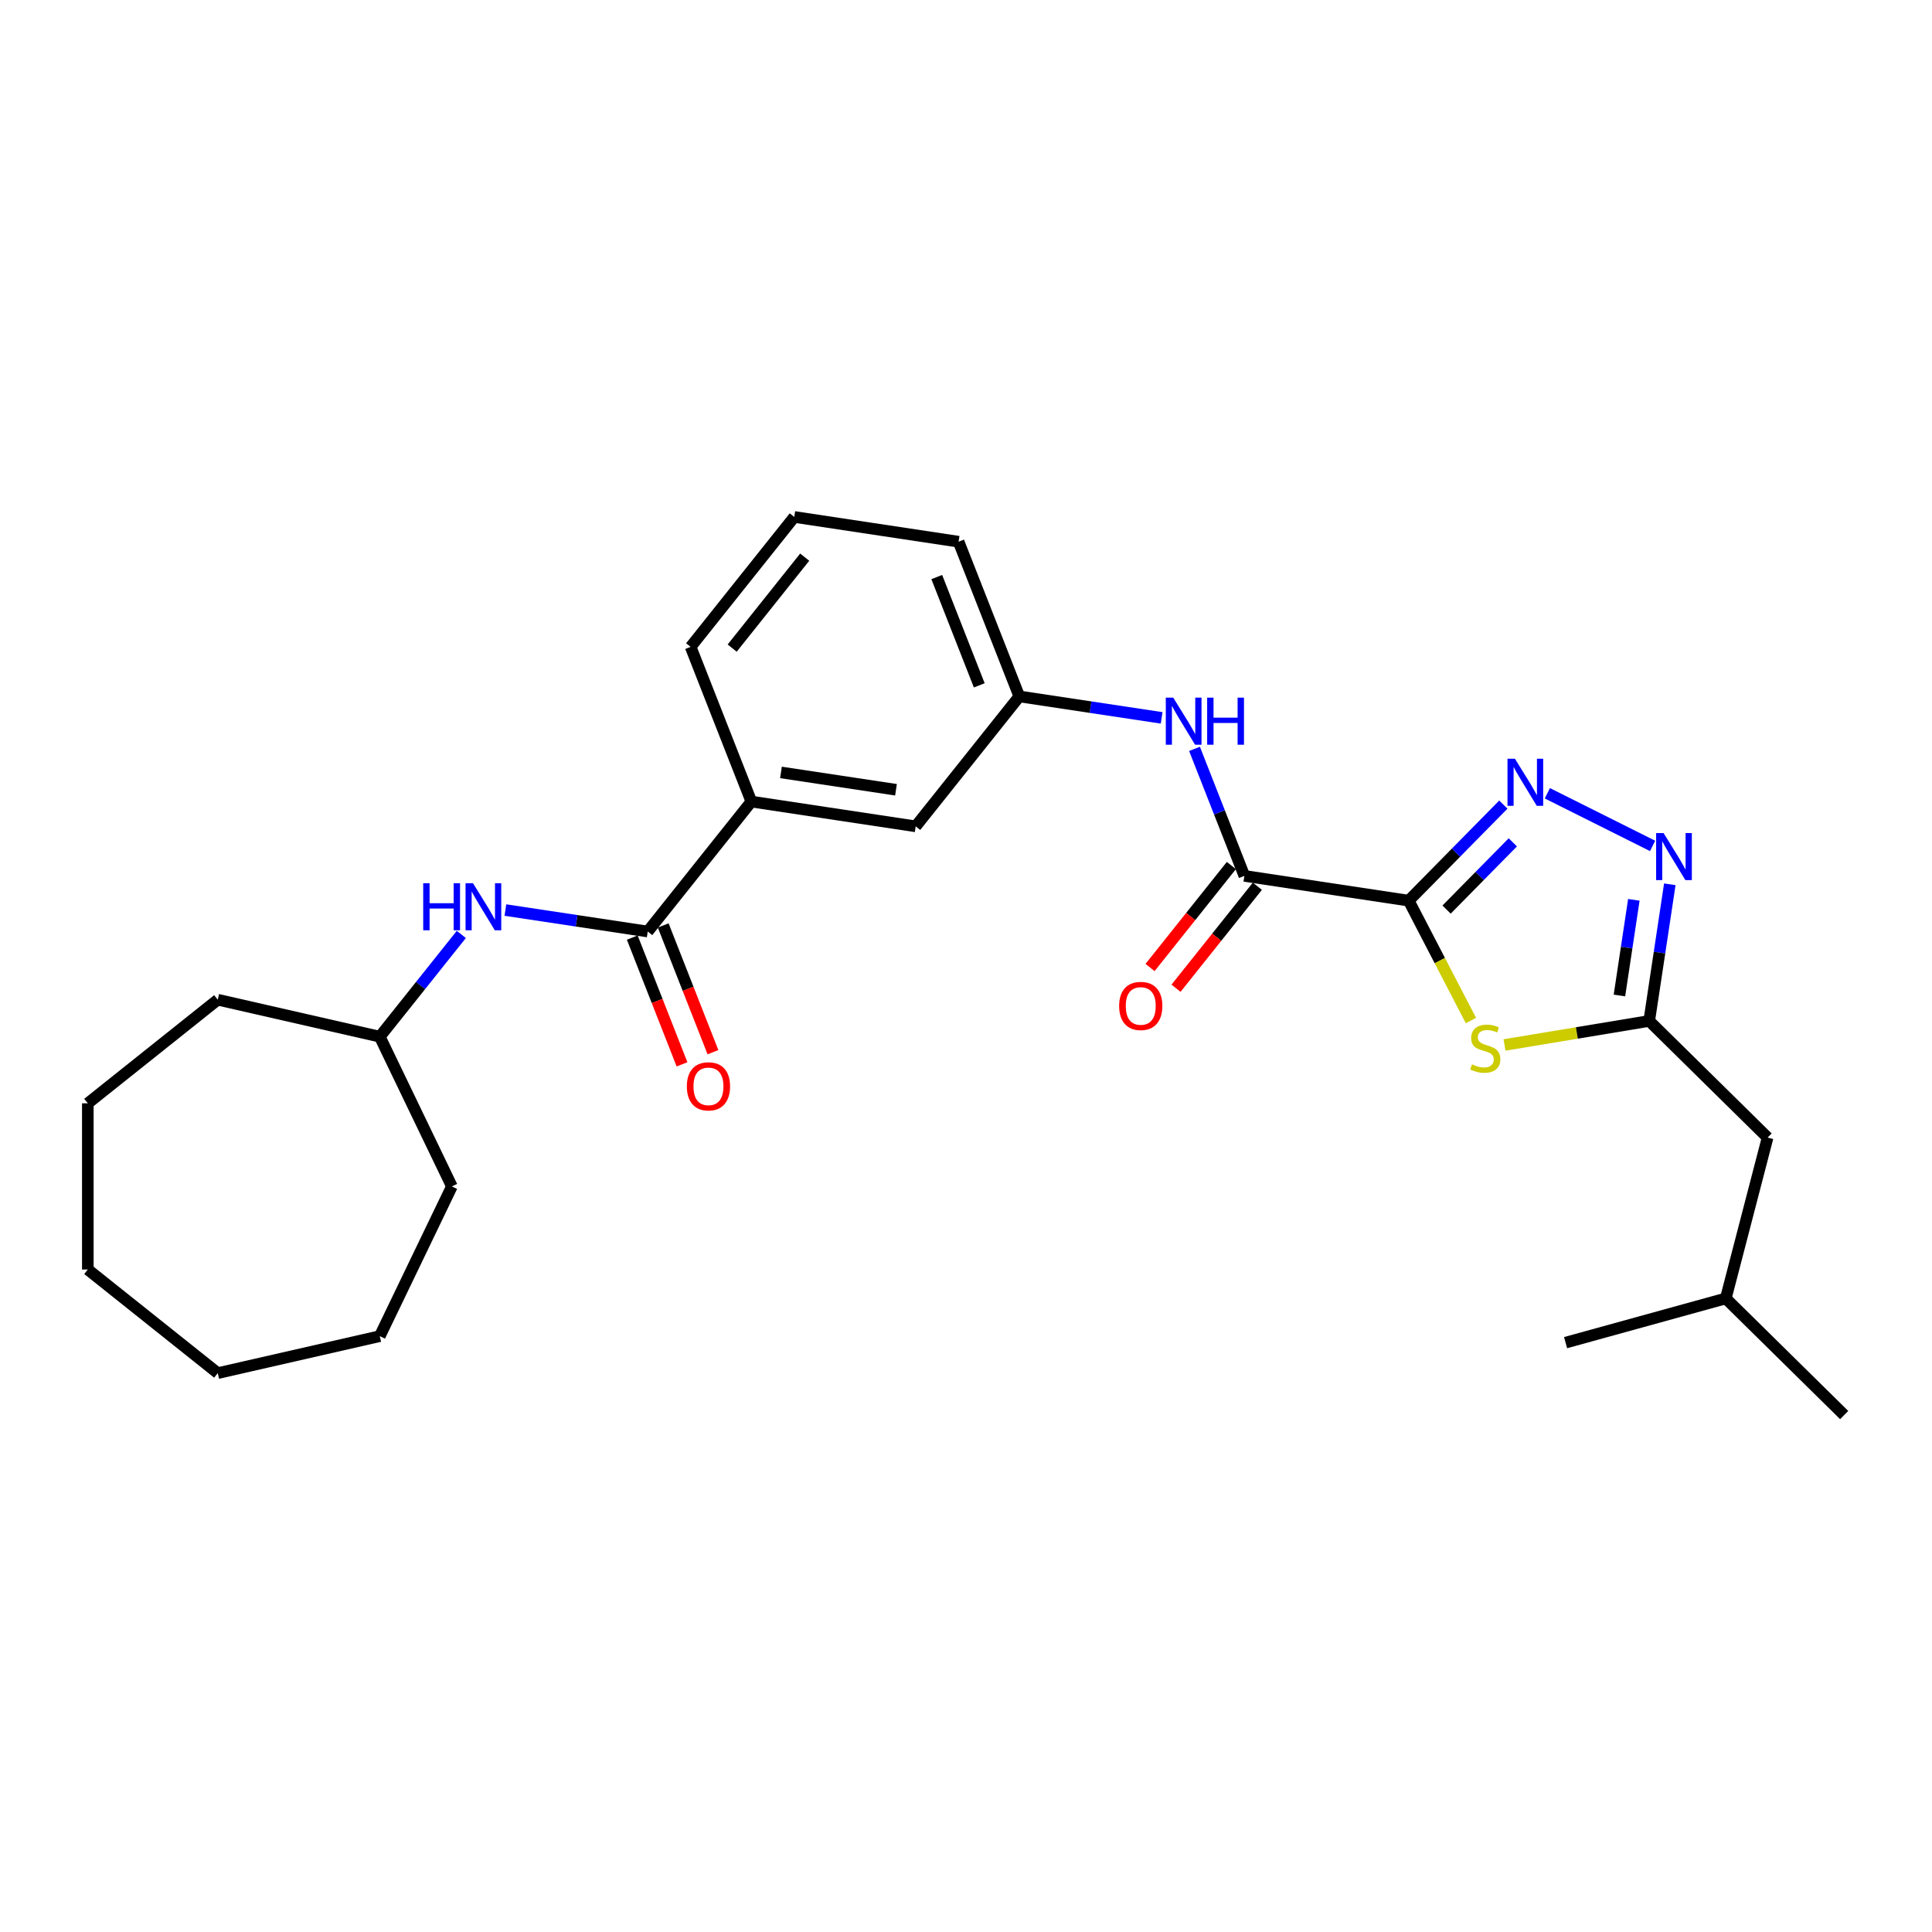 <?xml version='1.0' encoding='iso-8859-1'?>
<svg version='1.1' baseProfile='full'
              xmlns='http://www.w3.org/2000/svg'
                      xmlns:rdkit='http://www.rdkit.org/xml'
                      xmlns:xlink='http://www.w3.org/1999/xlink'
                  xml:space='preserve'
width='1000px' height='1000px' viewBox='0 0 1000 1000'>
<!-- END OF HEADER -->
<rect style='opacity:1.0;fill:#FFFFFF;stroke:none' width='1000' height='1000' x='0' y='0'> </rect>
<path class='bond-0' d='M 729.144,466.18 L 753.634,441.32' style='fill:none;fill-rule:evenodd;stroke:#000000;stroke-width:6px;stroke-linecap:butt;stroke-linejoin:miter;stroke-opacity:1' />
<path class='bond-0' d='M 753.634,441.32 L 778.124,416.461' style='fill:none;fill-rule:evenodd;stroke:#0000FF;stroke-width:6px;stroke-linecap:butt;stroke-linejoin:miter;stroke-opacity:1' />
<path class='bond-0' d='M 748.747,470.796 L 765.89,453.394' style='fill:none;fill-rule:evenodd;stroke:#000000;stroke-width:6px;stroke-linecap:butt;stroke-linejoin:miter;stroke-opacity:1' />
<path class='bond-0' d='M 765.89,453.394 L 783.033,435.993' style='fill:none;fill-rule:evenodd;stroke:#0000FF;stroke-width:6px;stroke-linecap:butt;stroke-linejoin:miter;stroke-opacity:1' />
<path class='bond-1' d='M 729.144,466.18 L 745.246,497.207' style='fill:none;fill-rule:evenodd;stroke:#000000;stroke-width:6px;stroke-linecap:butt;stroke-linejoin:miter;stroke-opacity:1' />
<path class='bond-1' d='M 745.246,497.207 L 761.349,528.234' style='fill:none;fill-rule:evenodd;stroke:#CCCC00;stroke-width:6px;stroke-linecap:butt;stroke-linejoin:miter;stroke-opacity:1' />
<path class='bond-3' d='M 729.144,466.18 L 644.083,453.359' style='fill:none;fill-rule:evenodd;stroke:#000000;stroke-width:6px;stroke-linecap:butt;stroke-linejoin:miter;stroke-opacity:1' />
<path class='bond-2' d='M 800.903,410.596 L 855.378,437.842' style='fill:none;fill-rule:evenodd;stroke:#0000FF;stroke-width:6px;stroke-linecap:butt;stroke-linejoin:miter;stroke-opacity:1' />
<path class='bond-4' d='M 778.73,540.877 L 816.179,534.658' style='fill:none;fill-rule:evenodd;stroke:#CCCC00;stroke-width:6px;stroke-linecap:butt;stroke-linejoin:miter;stroke-opacity:1' />
<path class='bond-4' d='M 816.179,534.658 L 853.628,528.439' style='fill:none;fill-rule:evenodd;stroke:#000000;stroke-width:6px;stroke-linecap:butt;stroke-linejoin:miter;stroke-opacity:1' />
<path class='bond-27' d='M 864.289,457.71 L 858.958,493.074' style='fill:none;fill-rule:evenodd;stroke:#0000FF;stroke-width:6px;stroke-linecap:butt;stroke-linejoin:miter;stroke-opacity:1' />
<path class='bond-27' d='M 858.958,493.074 L 853.628,528.439' style='fill:none;fill-rule:evenodd;stroke:#000000;stroke-width:6px;stroke-linecap:butt;stroke-linejoin:miter;stroke-opacity:1' />
<path class='bond-27' d='M 845.678,465.755 L 841.946,490.51' style='fill:none;fill-rule:evenodd;stroke:#0000FF;stroke-width:6px;stroke-linecap:butt;stroke-linejoin:miter;stroke-opacity:1' />
<path class='bond-27' d='M 841.946,490.51 L 838.215,515.266' style='fill:none;fill-rule:evenodd;stroke:#000000;stroke-width:6px;stroke-linecap:butt;stroke-linejoin:miter;stroke-opacity:1' />
<path class='bond-6' d='M 644.083,453.359 L 631.182,420.487' style='fill:none;fill-rule:evenodd;stroke:#000000;stroke-width:6px;stroke-linecap:butt;stroke-linejoin:miter;stroke-opacity:1' />
<path class='bond-6' d='M 631.182,420.487 L 618.28,387.615' style='fill:none;fill-rule:evenodd;stroke:#0000FF;stroke-width:6px;stroke-linecap:butt;stroke-linejoin:miter;stroke-opacity:1' />
<path class='bond-9' d='M 637.358,447.995 L 616.31,474.388' style='fill:none;fill-rule:evenodd;stroke:#000000;stroke-width:6px;stroke-linecap:butt;stroke-linejoin:miter;stroke-opacity:1' />
<path class='bond-9' d='M 616.31,474.388 L 595.263,500.781' style='fill:none;fill-rule:evenodd;stroke:#FF0000;stroke-width:6px;stroke-linecap:butt;stroke-linejoin:miter;stroke-opacity:1' />
<path class='bond-9' d='M 650.808,458.722 L 629.761,485.115' style='fill:none;fill-rule:evenodd;stroke:#000000;stroke-width:6px;stroke-linecap:butt;stroke-linejoin:miter;stroke-opacity:1' />
<path class='bond-9' d='M 629.761,485.115 L 608.713,511.508' style='fill:none;fill-rule:evenodd;stroke:#FF0000;stroke-width:6px;stroke-linecap:butt;stroke-linejoin:miter;stroke-opacity:1' />
<path class='bond-13' d='M 853.628,528.439 L 914.908,588.809' style='fill:none;fill-rule:evenodd;stroke:#000000;stroke-width:6px;stroke-linecap:butt;stroke-linejoin:miter;stroke-opacity:1' />
<path class='bond-5' d='M 335.268,482.151 L 388.901,414.896' style='fill:none;fill-rule:evenodd;stroke:#000000;stroke-width:6px;stroke-linecap:butt;stroke-linejoin:miter;stroke-opacity:1' />
<path class='bond-7' d='M 335.268,482.151 L 298.432,476.598' style='fill:none;fill-rule:evenodd;stroke:#000000;stroke-width:6px;stroke-linecap:butt;stroke-linejoin:miter;stroke-opacity:1' />
<path class='bond-7' d='M 298.432,476.598 L 261.596,471.046' style='fill:none;fill-rule:evenodd;stroke:#0000FF;stroke-width:6px;stroke-linecap:butt;stroke-linejoin:miter;stroke-opacity:1' />
<path class='bond-12' d='M 327.26,485.293 L 340.134,518.096' style='fill:none;fill-rule:evenodd;stroke:#000000;stroke-width:6px;stroke-linecap:butt;stroke-linejoin:miter;stroke-opacity:1' />
<path class='bond-12' d='M 340.134,518.096 L 353.009,550.9' style='fill:none;fill-rule:evenodd;stroke:#FF0000;stroke-width:6px;stroke-linecap:butt;stroke-linejoin:miter;stroke-opacity:1' />
<path class='bond-12' d='M 343.275,479.008 L 356.149,511.811' style='fill:none;fill-rule:evenodd;stroke:#000000;stroke-width:6px;stroke-linecap:butt;stroke-linejoin:miter;stroke-opacity:1' />
<path class='bond-12' d='M 356.149,511.811 L 369.024,544.614' style='fill:none;fill-rule:evenodd;stroke:#FF0000;stroke-width:6px;stroke-linecap:butt;stroke-linejoin:miter;stroke-opacity:1' />
<path class='bond-10' d='M 601.267,371.567 L 564.431,366.015' style='fill:none;fill-rule:evenodd;stroke:#0000FF;stroke-width:6px;stroke-linecap:butt;stroke-linejoin:miter;stroke-opacity:1' />
<path class='bond-10' d='M 564.431,366.015 L 527.595,360.463' style='fill:none;fill-rule:evenodd;stroke:#000000;stroke-width:6px;stroke-linecap:butt;stroke-linejoin:miter;stroke-opacity:1' />
<path class='bond-14' d='M 238.778,483.661 L 217.676,510.122' style='fill:none;fill-rule:evenodd;stroke:#0000FF;stroke-width:6px;stroke-linecap:butt;stroke-linejoin:miter;stroke-opacity:1' />
<path class='bond-14' d='M 217.676,510.122 L 196.573,536.584' style='fill:none;fill-rule:evenodd;stroke:#000000;stroke-width:6px;stroke-linecap:butt;stroke-linejoin:miter;stroke-opacity:1' />
<path class='bond-8' d='M 388.901,414.896 L 473.962,427.717' style='fill:none;fill-rule:evenodd;stroke:#000000;stroke-width:6px;stroke-linecap:butt;stroke-linejoin:miter;stroke-opacity:1' />
<path class='bond-8' d='M 404.224,399.807 L 463.767,408.782' style='fill:none;fill-rule:evenodd;stroke:#000000;stroke-width:6px;stroke-linecap:butt;stroke-linejoin:miter;stroke-opacity:1' />
<path class='bond-28' d='M 388.901,414.896 L 357.474,334.821' style='fill:none;fill-rule:evenodd;stroke:#000000;stroke-width:6px;stroke-linecap:butt;stroke-linejoin:miter;stroke-opacity:1' />
<path class='bond-11' d='M 527.595,360.463 L 473.962,427.717' style='fill:none;fill-rule:evenodd;stroke:#000000;stroke-width:6px;stroke-linecap:butt;stroke-linejoin:miter;stroke-opacity:1' />
<path class='bond-17' d='M 527.595,360.463 L 496.168,280.388' style='fill:none;fill-rule:evenodd;stroke:#000000;stroke-width:6px;stroke-linecap:butt;stroke-linejoin:miter;stroke-opacity:1' />
<path class='bond-17' d='M 506.866,354.737 L 484.867,298.685' style='fill:none;fill-rule:evenodd;stroke:#000000;stroke-width:6px;stroke-linecap:butt;stroke-linejoin:miter;stroke-opacity:1' />
<path class='bond-18' d='M 914.908,588.809 L 893.266,672.063' style='fill:none;fill-rule:evenodd;stroke:#000000;stroke-width:6px;stroke-linecap:butt;stroke-linejoin:miter;stroke-opacity:1' />
<path class='bond-19' d='M 196.573,536.584 L 233.897,614.087' style='fill:none;fill-rule:evenodd;stroke:#000000;stroke-width:6px;stroke-linecap:butt;stroke-linejoin:miter;stroke-opacity:1' />
<path class='bond-20' d='M 196.573,536.584 L 112.709,517.442' style='fill:none;fill-rule:evenodd;stroke:#000000;stroke-width:6px;stroke-linecap:butt;stroke-linejoin:miter;stroke-opacity:1' />
<path class='bond-15' d='M 357.474,334.821 L 411.107,267.567' style='fill:none;fill-rule:evenodd;stroke:#000000;stroke-width:6px;stroke-linecap:butt;stroke-linejoin:miter;stroke-opacity:1' />
<path class='bond-15' d='M 378.97,335.46 L 416.513,288.382' style='fill:none;fill-rule:evenodd;stroke:#000000;stroke-width:6px;stroke-linecap:butt;stroke-linejoin:miter;stroke-opacity:1' />
<path class='bond-16' d='M 411.107,267.567 L 496.168,280.388' style='fill:none;fill-rule:evenodd;stroke:#000000;stroke-width:6px;stroke-linecap:butt;stroke-linejoin:miter;stroke-opacity:1' />
<path class='bond-21' d='M 893.266,672.063 L 954.545,732.433' style='fill:none;fill-rule:evenodd;stroke:#000000;stroke-width:6px;stroke-linecap:butt;stroke-linejoin:miter;stroke-opacity:1' />
<path class='bond-22' d='M 893.266,672.063 L 810.344,694.948' style='fill:none;fill-rule:evenodd;stroke:#000000;stroke-width:6px;stroke-linecap:butt;stroke-linejoin:miter;stroke-opacity:1' />
<path class='bond-23' d='M 233.897,614.087 L 196.573,691.589' style='fill:none;fill-rule:evenodd;stroke:#000000;stroke-width:6px;stroke-linecap:butt;stroke-linejoin:miter;stroke-opacity:1' />
<path class='bond-24' d='M 112.709,517.442 L 45.455,571.076' style='fill:none;fill-rule:evenodd;stroke:#000000;stroke-width:6px;stroke-linecap:butt;stroke-linejoin:miter;stroke-opacity:1' />
<path class='bond-25' d='M 196.573,691.589 L 112.709,710.731' style='fill:none;fill-rule:evenodd;stroke:#000000;stroke-width:6px;stroke-linecap:butt;stroke-linejoin:miter;stroke-opacity:1' />
<path class='bond-26' d='M 45.455,571.076 L 45.455,657.097' style='fill:none;fill-rule:evenodd;stroke:#000000;stroke-width:6px;stroke-linecap:butt;stroke-linejoin:miter;stroke-opacity:1' />
<path class='bond-29' d='M 112.709,710.731 L 45.455,657.097' style='fill:none;fill-rule:evenodd;stroke:#000000;stroke-width:6px;stroke-linecap:butt;stroke-linejoin:miter;stroke-opacity:1' />
<path  class='atom-1' d='M 784.128 392.719
L 792.111 405.623
Q 792.903 406.896, 794.176 409.201
Q 795.449 411.506, 795.518 411.644
L 795.518 392.719
L 798.752 392.719
L 798.752 417.081
L 795.414 417.081
L 786.847 402.973
Q 785.849 401.322, 784.782 399.429
Q 783.75 397.537, 783.44 396.952
L 783.44 417.081
L 780.275 417.081
L 780.275 392.719
L 784.128 392.719
' fill='#0000FF'/>
<path  class='atom-2' d='M 761.887 550.892
Q 762.162 550.996, 763.298 551.477
Q 764.433 551.959, 765.672 552.269
Q 766.945 552.544, 768.184 552.544
Q 770.489 552.544, 771.831 551.443
Q 773.173 550.307, 773.173 548.346
Q 773.173 547.004, 772.485 546.178
Q 771.831 545.353, 770.799 544.905
Q 769.767 544.458, 768.046 543.942
Q 765.878 543.288, 764.571 542.669
Q 763.298 542.049, 762.369 540.742
Q 761.474 539.434, 761.474 537.232
Q 761.474 534.17, 763.539 532.277
Q 765.638 530.385, 769.767 530.385
Q 772.588 530.385, 775.788 531.727
L 774.997 534.376
Q 772.072 533.172, 769.87 533.172
Q 767.496 533.172, 766.188 534.17
Q 764.881 535.133, 764.915 536.819
Q 764.915 538.127, 765.569 538.918
Q 766.257 539.71, 767.22 540.157
Q 768.218 540.604, 769.87 541.12
Q 772.072 541.808, 773.38 542.497
Q 774.687 543.185, 775.616 544.596
Q 776.58 545.972, 776.58 548.346
Q 776.58 551.718, 774.309 553.542
Q 772.072 555.331, 768.321 555.331
Q 766.154 555.331, 764.502 554.849
Q 762.885 554.402, 760.958 553.611
L 761.887 550.892
' fill='#CCCC00'/>
<path  class='atom-3' d='M 861.064 431.198
L 869.047 444.101
Q 869.838 445.374, 871.111 447.68
Q 872.384 449.985, 872.453 450.123
L 872.453 431.198
L 875.688 431.198
L 875.688 455.559
L 872.35 455.559
L 863.782 441.452
Q 862.784 439.8, 861.718 437.908
Q 860.685 436.015, 860.376 435.43
L 860.376 455.559
L 857.21 455.559
L 857.21 431.198
L 861.064 431.198
' fill='#0000FF'/>
<path  class='atom-7' d='M 607.271 361.103
L 615.254 374.006
Q 616.045 375.279, 617.318 377.585
Q 618.591 379.89, 618.66 380.028
L 618.66 361.103
L 621.895 361.103
L 621.895 385.464
L 618.557 385.464
L 609.989 371.357
Q 608.991 369.705, 607.925 367.813
Q 606.892 365.92, 606.583 365.335
L 606.583 385.464
L 603.417 385.464
L 603.417 361.103
L 607.271 361.103
' fill='#0000FF'/>
<path  class='atom-7' d='M 624.819 361.103
L 628.123 361.103
L 628.123 371.46
L 640.578 371.46
L 640.578 361.103
L 643.882 361.103
L 643.882 385.464
L 640.578 385.464
L 640.578 374.213
L 628.123 374.213
L 628.123 385.464
L 624.819 385.464
L 624.819 361.103
' fill='#0000FF'/>
<path  class='atom-8' d='M 219.05 457.149
L 222.353 457.149
L 222.353 467.506
L 234.809 467.506
L 234.809 457.149
L 238.112 457.149
L 238.112 481.51
L 234.809 481.51
L 234.809 470.259
L 222.353 470.259
L 222.353 481.51
L 219.05 481.51
L 219.05 457.149
' fill='#0000FF'/>
<path  class='atom-8' d='M 244.822 457.149
L 252.805 470.052
Q 253.596 471.325, 254.869 473.631
Q 256.142 475.936, 256.211 476.074
L 256.211 457.149
L 259.446 457.149
L 259.446 481.51
L 256.108 481.51
L 247.54 467.403
Q 246.542 465.751, 245.476 463.859
Q 244.444 461.966, 244.134 461.381
L 244.134 481.51
L 240.968 481.51
L 240.968 457.149
L 244.822 457.149
' fill='#0000FF'/>
<path  class='atom-10' d='M 579.267 520.682
Q 579.267 514.832, 582.157 511.564
Q 585.047 508.295, 590.45 508.295
Q 595.852 508.295, 598.742 511.564
Q 601.632 514.832, 601.632 520.682
Q 601.632 526.6, 598.708 529.972
Q 595.783 533.31, 590.45 533.31
Q 585.082 533.31, 582.157 529.972
Q 579.267 526.635, 579.267 520.682
M 590.45 530.557
Q 594.166 530.557, 596.161 528.08
Q 598.191 525.568, 598.191 520.682
Q 598.191 515.899, 596.161 513.49
Q 594.166 511.047, 590.45 511.047
Q 586.733 511.047, 584.703 513.456
Q 582.708 515.865, 582.708 520.682
Q 582.708 525.602, 584.703 528.08
Q 586.733 530.557, 590.45 530.557
' fill='#FF0000'/>
<path  class='atom-13' d='M 355.512 562.294
Q 355.512 556.445, 358.402 553.176
Q 361.293 549.907, 366.695 549.907
Q 372.097 549.907, 374.987 553.176
Q 377.878 556.445, 377.878 562.294
Q 377.878 568.213, 374.953 571.585
Q 372.028 574.922, 366.695 574.922
Q 361.327 574.922, 358.402 571.585
Q 355.512 568.247, 355.512 562.294
M 366.695 572.17
Q 370.411 572.17, 372.407 569.692
Q 374.437 567.181, 374.437 562.294
Q 374.437 557.512, 372.407 555.103
Q 370.411 552.66, 366.695 552.66
Q 362.979 552.66, 360.949 555.069
Q 358.953 557.477, 358.953 562.294
Q 358.953 567.215, 360.949 569.692
Q 362.979 572.17, 366.695 572.17
' fill='#FF0000'/>
</svg>
